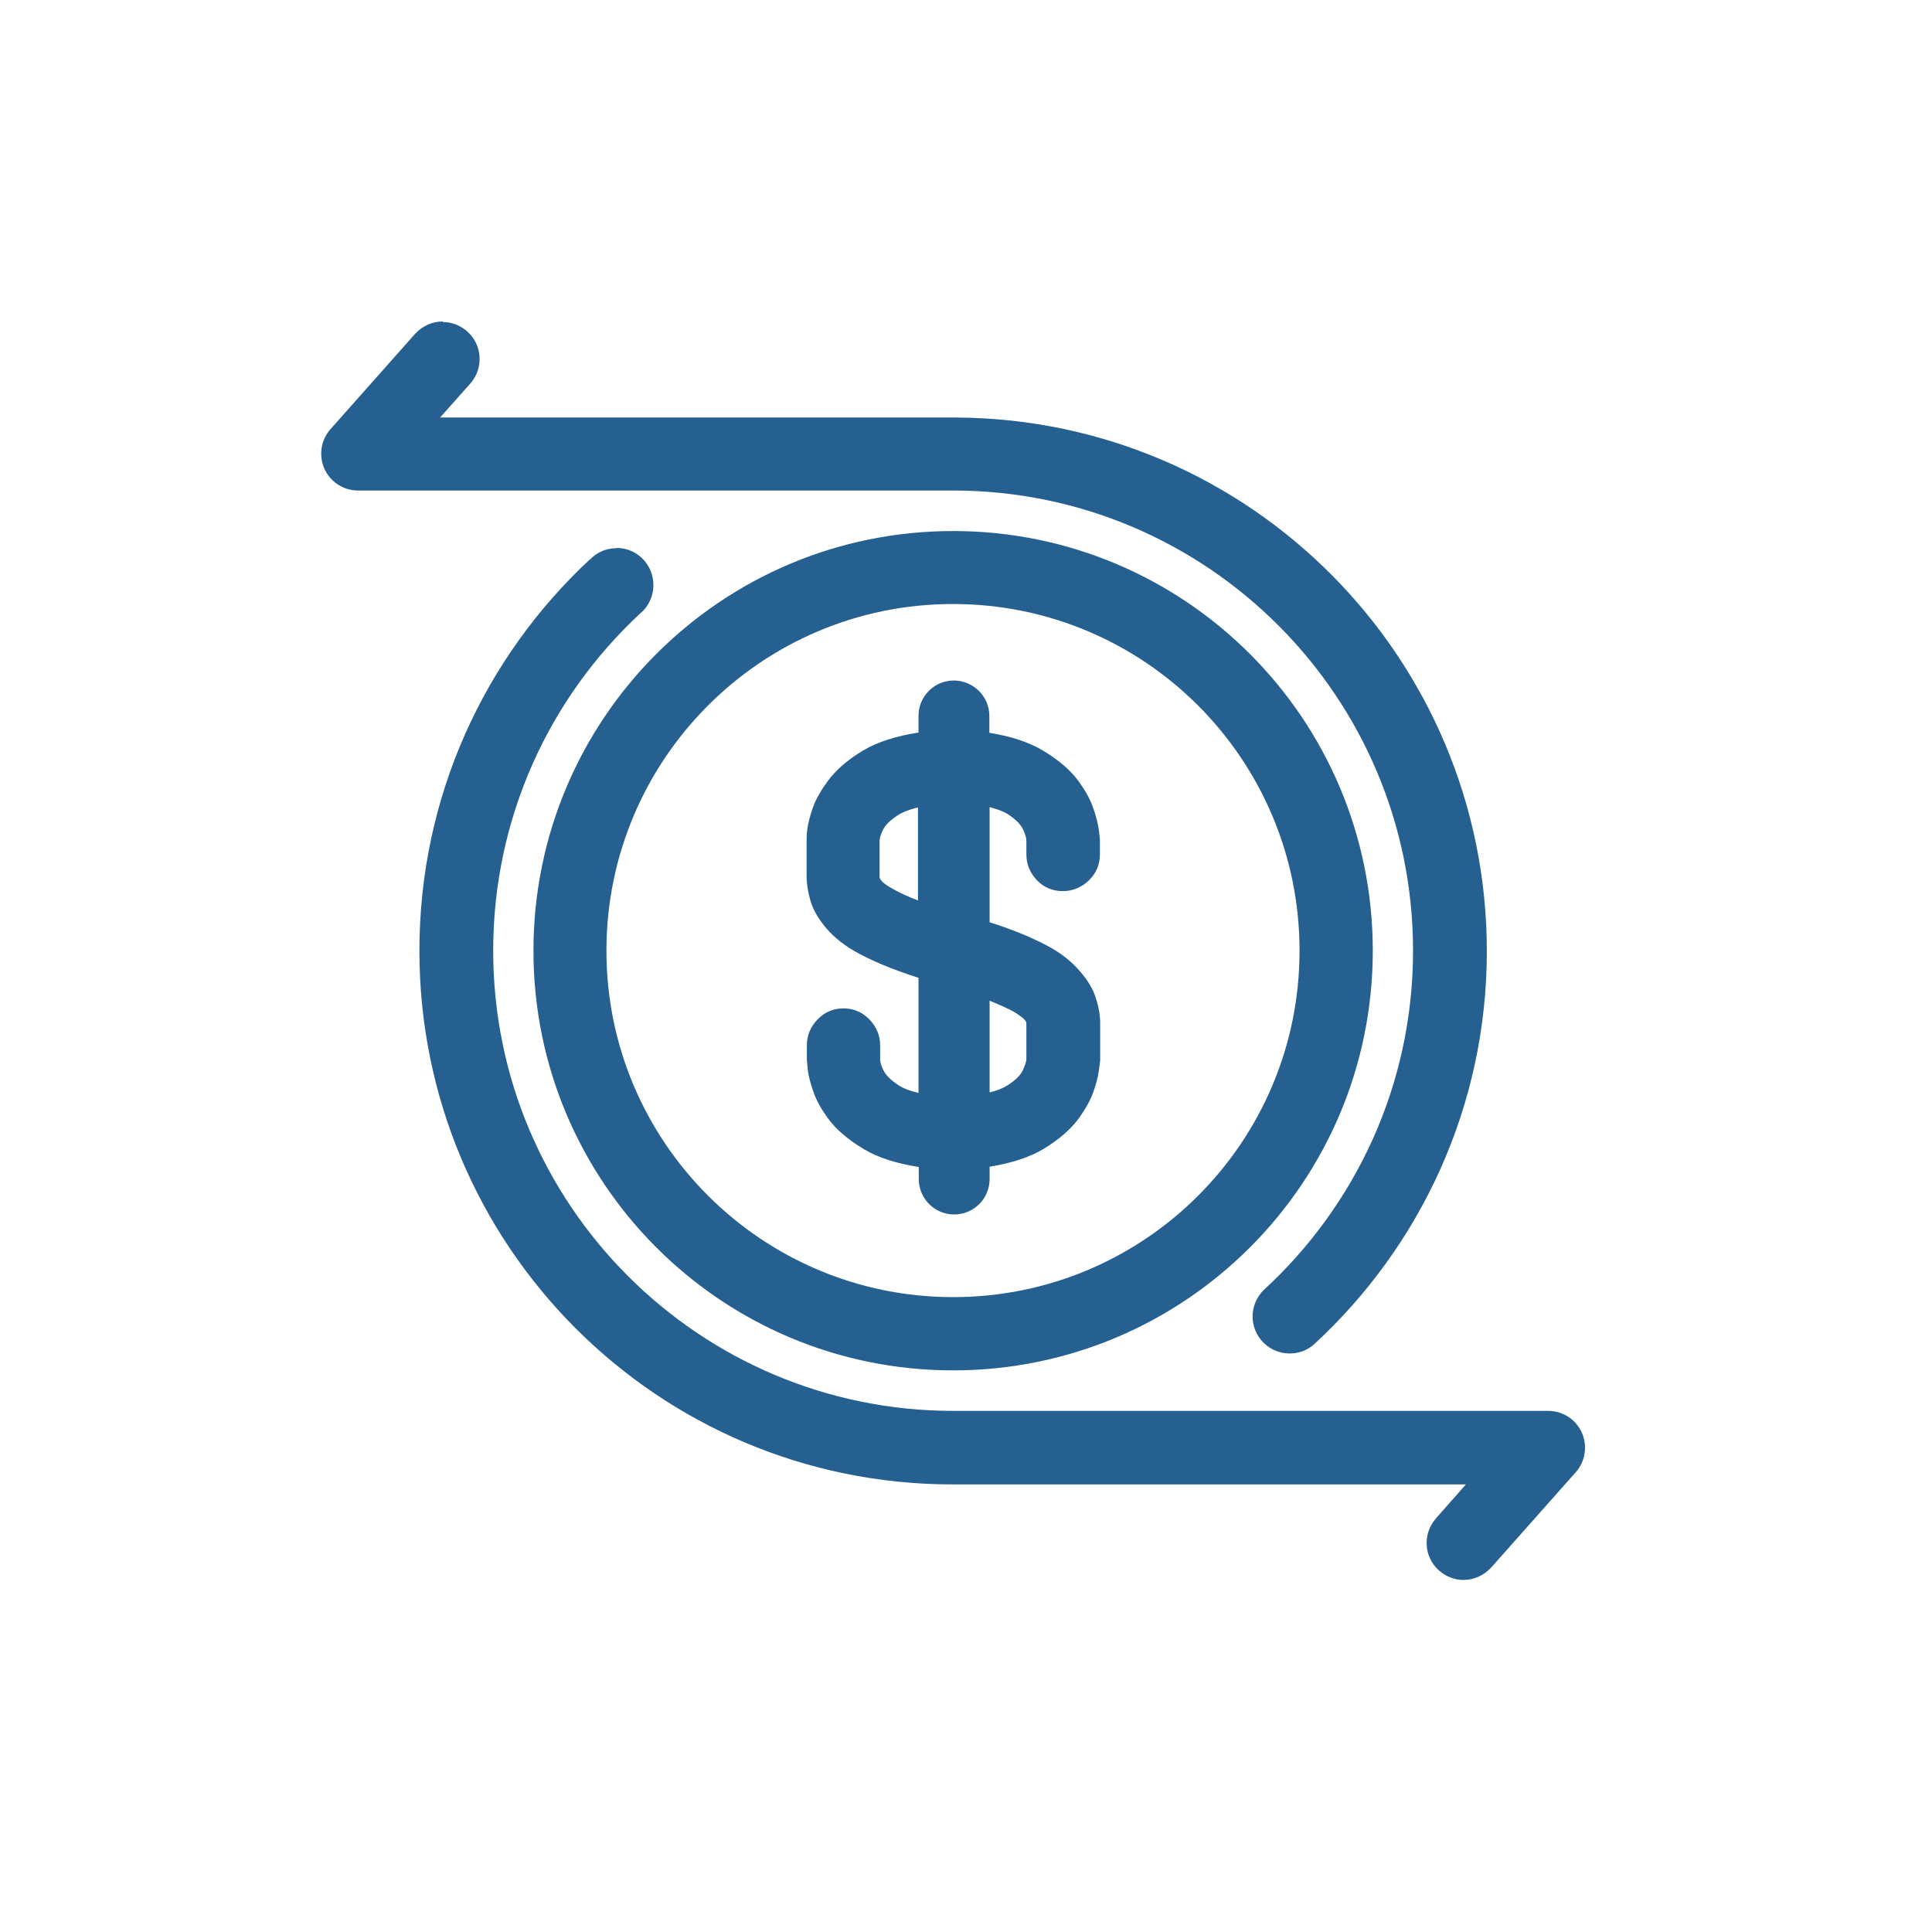 <svg viewBox="0 0 72 72" xmlns="http://www.w3.org/2000/svg" data-name="Layer 1" id="Layer_1">
  <defs>
    <style>
      .cls-1 {
        fill: #256091;
      }
    </style>
  </defs>
  <path d="M34.22,33.56h0c-.32-.12-.61-.25-.87-.39-.15-.08-.28-.16-.4-.25-.11-.09-.17-.17-.17-.24v-1.35c0-.09.04-.22.12-.39.08-.18.26-.36.53-.54.19-.13.45-.23.78-.31v3.48ZM36.87,37.29h0c.3.12.57.24.81.36.14.07.27.16.39.25.12.09.18.17.18.24v1.33c0,.09-.05.23-.13.41-.08.18-.26.36-.53.54-.18.12-.41.22-.71.29v-3.44ZM35.55,25.36c-.73,0-1.32.59-1.32,1.32v.62c-.84.13-1.52.35-2.05.66-.62.37-1.05.76-1.34,1.16-.24.33-.43.65-.54.96-.11.31-.18.58-.21.8-.03.21-.03.35-.03.42v1.36c0,.28.05.59.15.93.1.33.3.67.59,1.01.29.34.7.67,1.25.96.67.35,1.4.63,2.18.88v4.29c-.33-.08-.6-.18-.78-.31-.28-.19-.45-.37-.53-.54-.08-.17-.12-.3-.12-.39v-.53c0-.38-.14-.7-.41-.98-.27-.27-.59-.4-.96-.4s-.7.14-.96.41c-.26.27-.4.59-.4.96v.54c0,.07.02.21.04.43.03.21.1.48.21.79.11.31.29.63.53.96.29.4.73.79,1.35,1.16.52.31,1.2.53,2.04.66v.45c0,.73.59,1.32,1.32,1.32s1.32-.59,1.32-1.32v-.46c.81-.13,1.48-.35,1.99-.65.61-.37,1.05-.76,1.34-1.16.24-.34.42-.65.53-.96.11-.31.18-.58.21-.8.03-.21.05-.35.05-.42v-1.36c0-.28-.05-.59-.16-.93-.1-.33-.3-.67-.6-1.01-.29-.34-.7-.68-1.24-.96-.65-.34-1.36-.62-2.12-.86v-4.29c.3.08.55.17.72.29.27.18.45.37.53.55.08.18.12.31.12.4v.51c0,.38.13.7.4.98.26.27.59.4.96.4s.7-.14.98-.41c.27-.27.4-.59.4-.96v-.54c0-.07-.02-.21-.05-.43-.03-.21-.1-.48-.21-.79-.11-.31-.29-.63-.53-.96-.29-.4-.73-.79-1.35-1.16-.51-.3-1.16-.52-1.98-.65v-.63c0-.73-.6-1.32-1.33-1.32h0ZM35.52,22.51c7.13,0,12.91,5.78,12.91,12.92s-5.78,12.91-12.91,12.91-12.92-5.78-12.92-12.91,5.78-12.92,12.91-12.92h0ZM16.5,11.98c-.38,0-.75.16-1.03.46l-3.15,3.55c-.36.4-.45.98-.23,1.48.22.49.71.81,1.25.81h22.21c9.45.02,17.11,7.69,17.11,17.15,0,5.01-2.15,9.51-5.57,12.65h0c-.25.25-.41.6-.41.98,0,.76.62,1.38,1.38,1.38.36,0,.68-.13.92-.35h0c3.95-3.64,6.43-8.86,6.43-14.64,0-10.94-8.83-19.82-19.75-19.89h-19.26s1.13-1.27,1.13-1.27c.5-.57.45-1.44-.12-1.94-.26-.23-.59-.35-.91-.35h0ZM35.52,19.79c-8.64,0-15.64,7-15.64,15.64s7,15.64,15.64,15.64h0c8.64,0,15.64-7,15.64-15.64s-7-15.64-15.64-15.64h0ZM22.97,20.43s0,0,0,0c-.39,0-.73.16-.98.42h-.01c-3.91,3.64-6.35,8.82-6.35,14.58,0,10.98,8.87,19.88,19.85,19.89h19.15l-1.12,1.27c-.5.57-.45,1.44.12,1.94.26.23.59.35.91.35.38,0,.75-.16,1.03-.46l3.15-3.55c.36-.4.45-.98.23-1.48-.22-.49-.71-.81-1.25-.81h-22.17c-9.47,0-17.15-7.68-17.15-17.15,0-4.96,2.1-9.43,5.47-12.56h0c.31-.25.5-.64.5-1.07,0-.76-.61-1.38-1.37-1.38h0Z" class="cls-1"></path>
</svg>